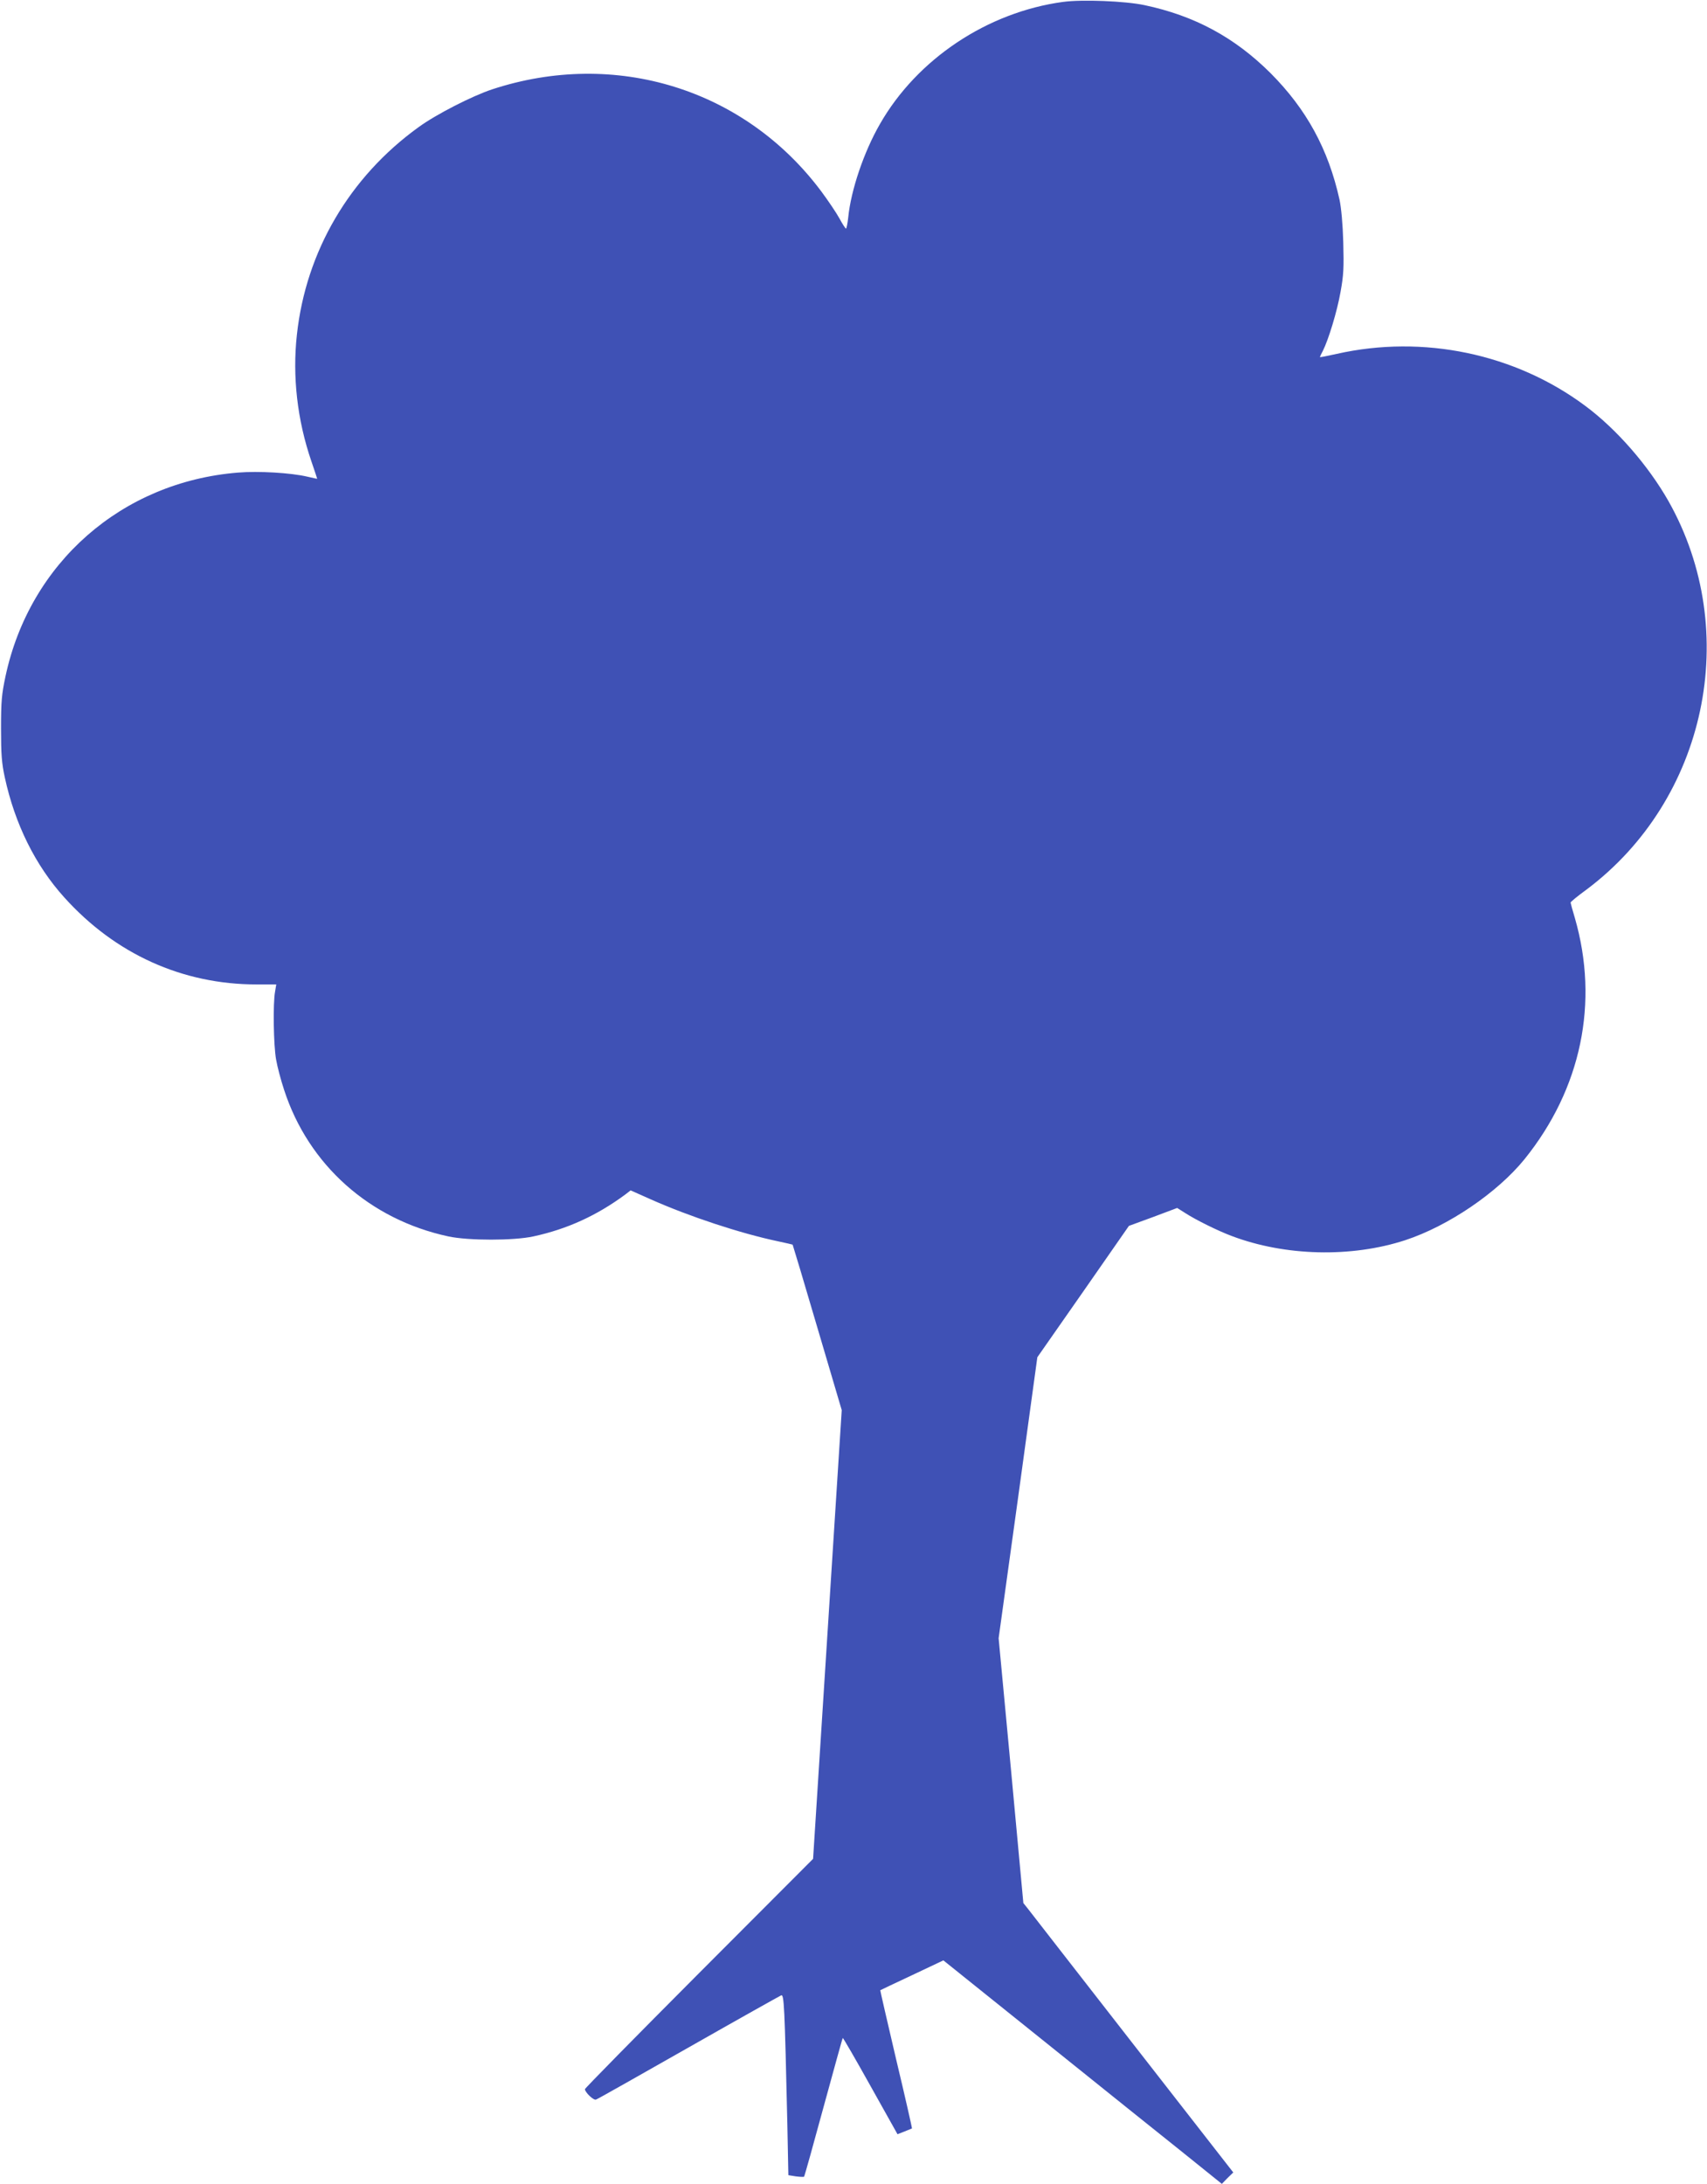<?xml version="1.0" standalone="no"?>
<!DOCTYPE svg PUBLIC "-//W3C//DTD SVG 20010904//EN"
 "http://www.w3.org/TR/2001/REC-SVG-20010904/DTD/svg10.dtd">
<svg version="1.0" xmlns="http://www.w3.org/2000/svg"
 width="1001pt" height="1280pt" viewBox="0 0 1001 1280"
 preserveAspectRatio="xMidYMid meet">
<g transform="translate(0,1280) scale(0.1,-0.1)"
fill="#3f51b5" stroke="none">
<path d="M6235 12789 c-445 -60 -857 -335 -1075 -716 -94 -163 -170 -387 -186
-548 -4 -36 -10 -65 -13 -65 -3 0 -21 27 -38 59 -18 33 -66 104 -106 158 -449
602 -1209 837 -1932 599 -117 -39 -327 -146 -430 -221 -405 -292 -661 -728
-714 -1217 -27 -244 2 -500 85 -742 19 -55 34 -101 34 -102 0 -1 -26 5 -57 12
-97 23 -288 34 -408 24 -681 -55 -1221 -529 -1363 -1195 -22 -104 -26 -144
-26 -305 0 -152 4 -203 22 -286 59 -273 179 -516 349 -704 299 -332 693 -510
1128 -510 l115 0 -7 -42 c-13 -68 -9 -316 6 -398 7 -41 28 -121 47 -178 143
-440 502 -760 964 -859 117 -25 382 -25 497 0 199 43 372 122 540 246 l31 24
119 -53 c225 -100 525 -199 743 -245 47 -10 86 -19 88 -20 1 -1 67 -220 145
-486 l143 -484 -84 -1315 -84 -1315 -669 -670 c-368 -369 -669 -675 -669 -680
1 -19 51 -67 65 -61 8 2 251 140 542 305 290 165 535 302 544 306 17 6 20 -57
36 -752 l6 -302 44 -7 c24 -3 46 -4 48 -2 3 3 54 186 114 407 61 222 111 405
113 406 2 2 75 -124 162 -280 l159 -284 41 16 c23 9 42 17 44 18 1 1 -40 184
-93 405 -52 222 -94 404 -93 405 2 1 85 41 186 88 l184 87 596 -478 c328 -264
696 -558 817 -655 l220 -177 33 34 34 33 -588 754 c-323 415 -600 770 -615
790 l-28 35 -72 776 -73 776 114 823 113 824 269 385 268 385 142 52 141 53
46 -29 c63 -41 195 -106 273 -135 314 -119 702 -128 1018 -25 253 83 541 279
700 475 333 413 438 919 295 1414 -14 46 -25 87 -25 90 0 4 41 38 92 75 705
527 914 1513 482 2278 -119 209 -304 422 -489 559 -410 305 -949 418 -1456
304 -54 -12 -99 -21 -99 -19 0 2 7 18 17 36 33 65 84 232 104 346 18 99 20
141 16 291 -3 108 -12 203 -22 250 -66 297 -194 530 -404 741 -211 210 -446
337 -740 399 -112 24 -367 34 -476 19z"/>
</g>
</svg>
